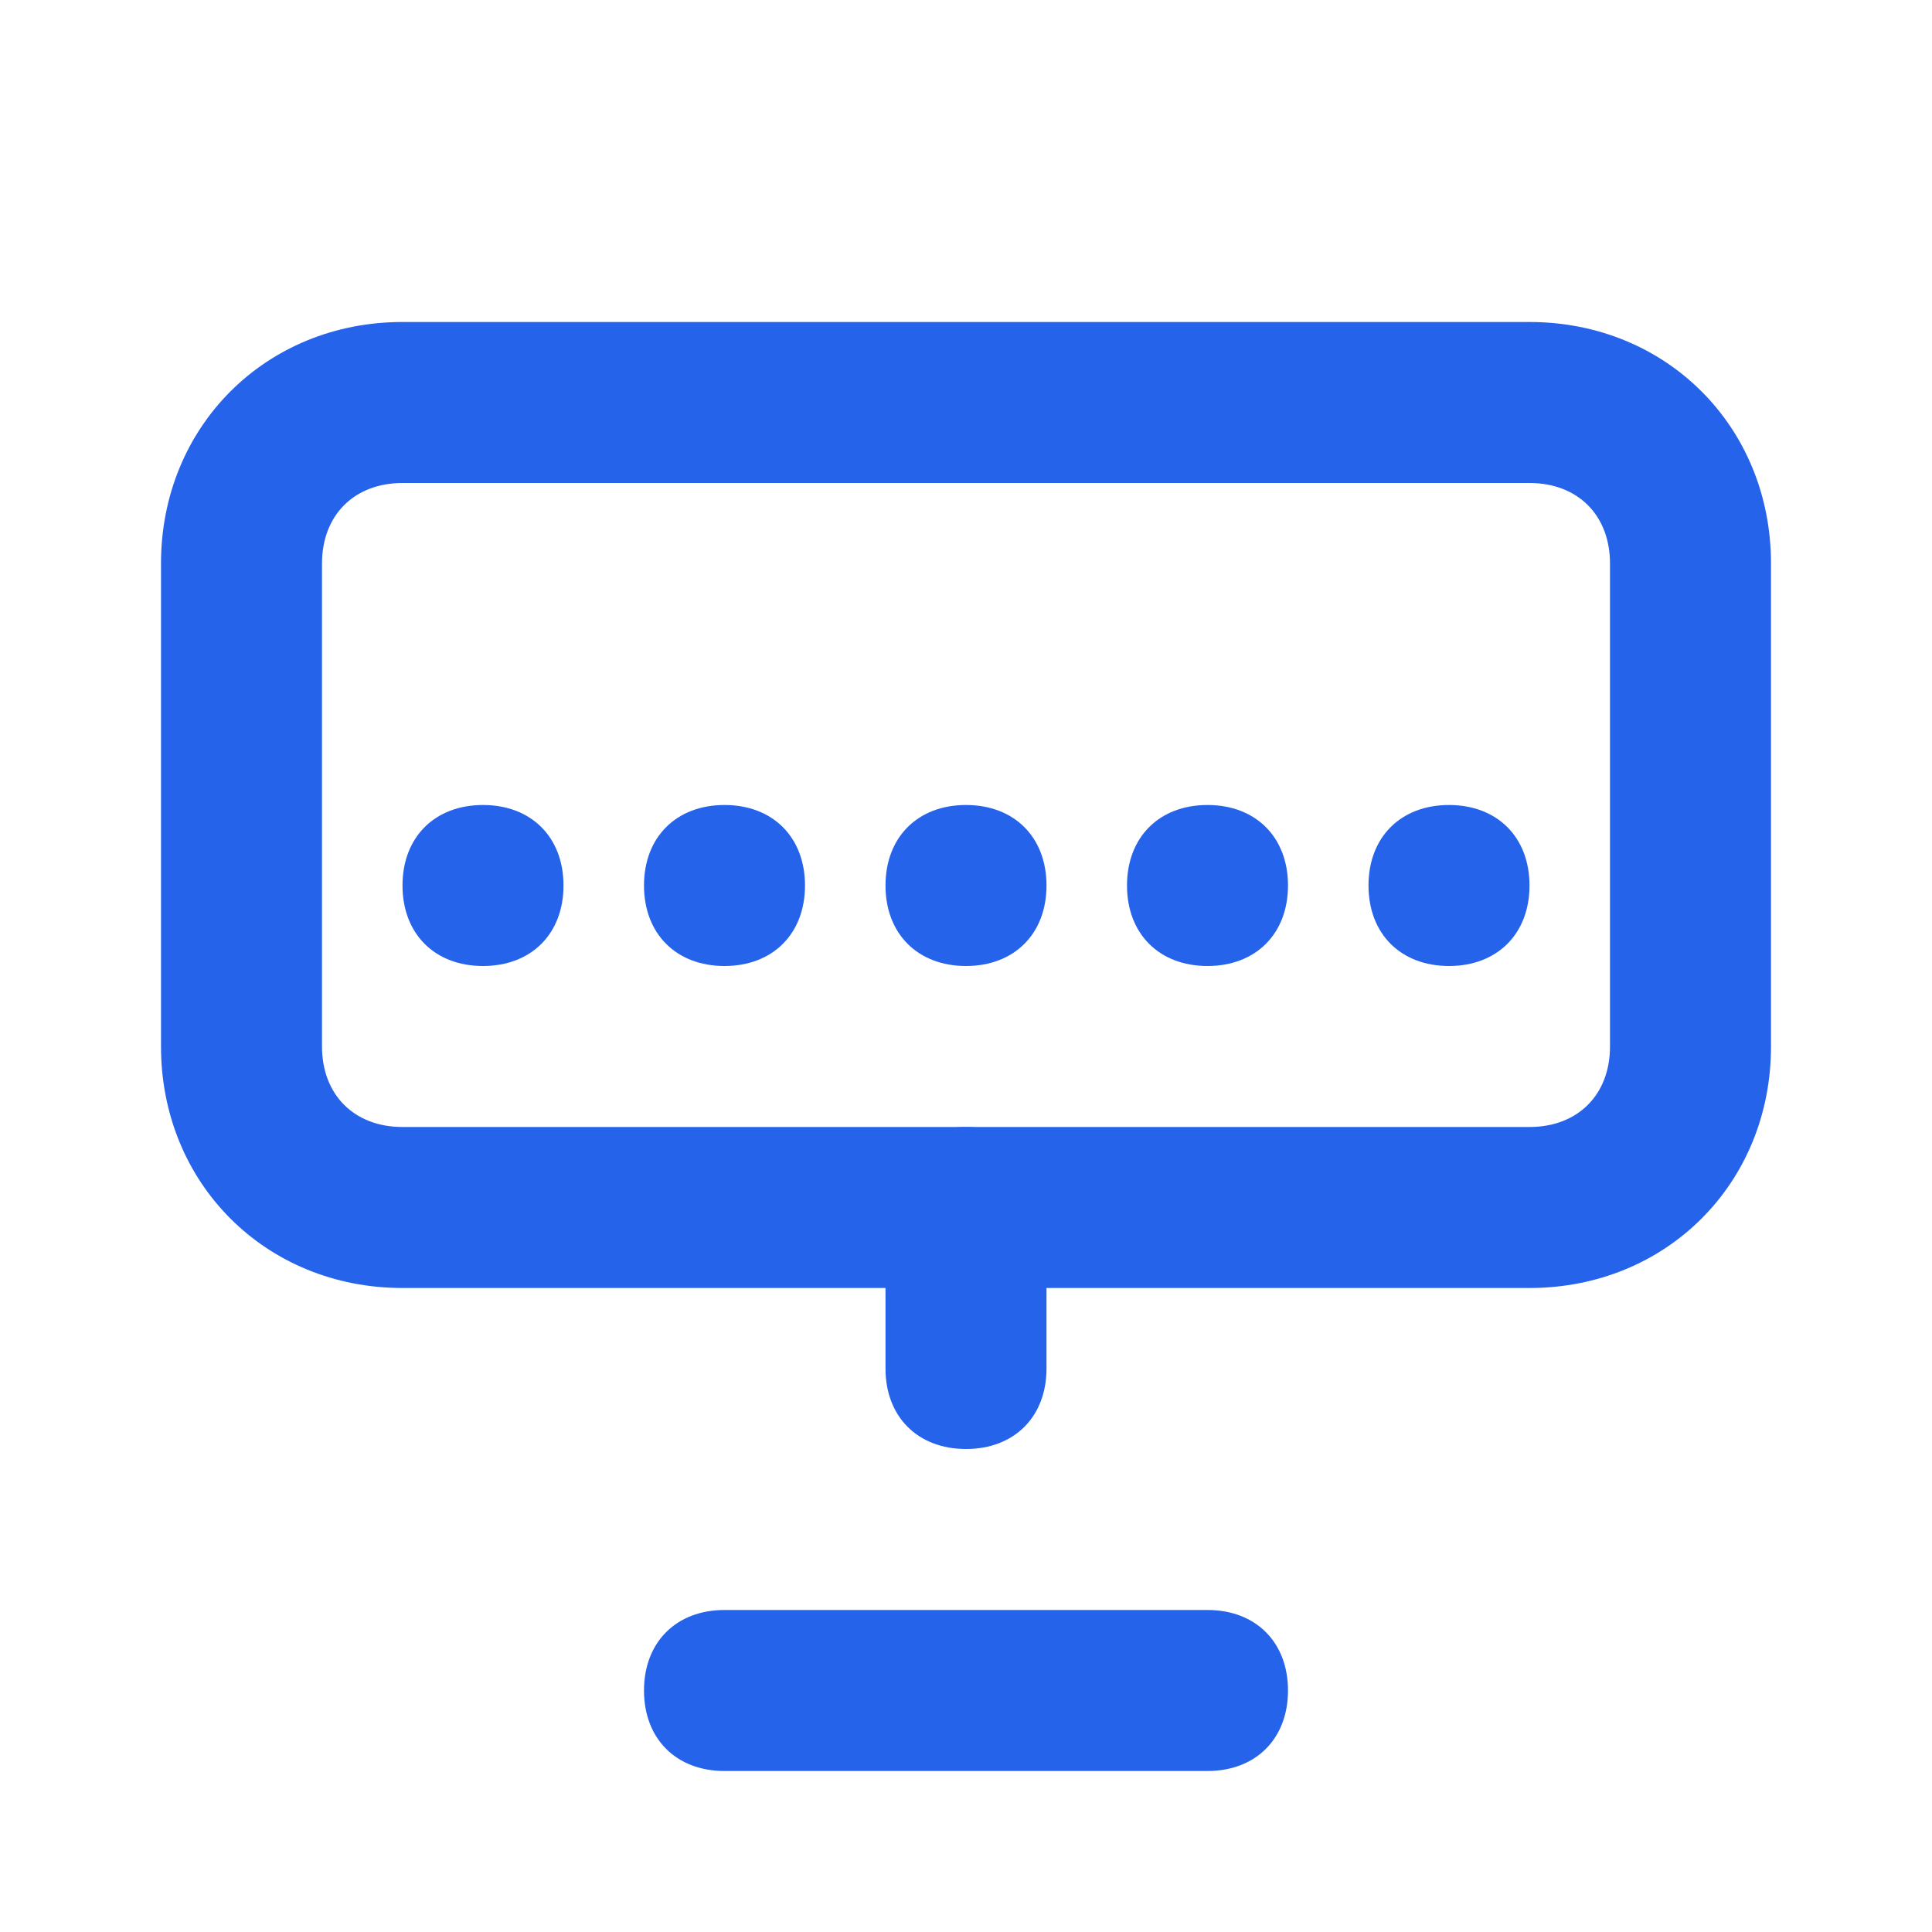 <?xml version="1.0" encoding="UTF-8"?>
<svg width="800px" height="800px" viewBox="0 0 24 24" version="1.1" xmlns="http://www.w3.org/2000/svg" xmlns:xlink="http://www.w3.org/1999/xlink">
    <g stroke="none" stroke-width="1" fill="none" fill-rule="evenodd">
        <path d="M9,22 L15,22 C15.6,22 16,21.6 16,21 C16,20.4 15.6,20 15,20 L9,20 C8.4,20 8,20.4 8,21 C8,21.6 8.4,22 9,22 Z" fill="#2563eb"></path>
        <path d="M12,18 C12.6,18 13,17.6 13,17 L13,15 C13,14.4 12.6,14 12,14 C11.4,14 11,14.4 11,15 L11,17 C11,17.6 11.4,18 12,18 Z" fill="#2563eb"></path>
        <path d="M19,4 L5,4 C3.3,4 2,5.3 2,7 L2,13 C2,14.7 3.3,16 5,16 L19,16 C20.7,16 22,14.7 22,13 L22,7 C22,5.3 20.7,4 19,4 Z M5,6 L19,6 C19.6,6 20,6.4 20,7 L20,13 C20,13.6 19.6,14 19,14 L5,14 C4.4,14 4,13.6 4,13 L4,7 C4,6.4 4.4,6 5,6 Z" fill="#2563eb"></path>
        <path d="M6,12 C6.6,12 7,11.6 7,11 C7,10.4 6.6,10 6,10 C5.4,10 5,10.4 5,11 C5,11.6 5.4,12 6,12 Z" fill="#2563eb"></path>
        <path d="M9,12 C9.6,12 10,11.6 10,11 C10,10.4 9.6,10 9,10 C8.4,10 8,10.4 8,11 C8,11.6 8.4,12 9,12 Z" fill="#2563eb"></path>
        <path d="M12,12 C12.6,12 13,11.6 13,11 C13,10.4 12.6,10 12,10 C11.4,10 11,10.4 11,11 C11,11.6 11.4,12 12,12 Z" fill="#2563eb"></path>
        <path d="M15,12 C15.6,12 16,11.6 16,11 C16,10.4 15.6,10 15,10 C14.4,10 14,10.4 14,11 C14,11.6 14.4,12 15,12 Z" fill="#2563eb"></path>
        <path d="M18,12 C18.6,12 19,11.6 19,11 C19,10.4 18.6,10 18,10 C17.4,10 17,10.4 17,11 C17,11.6 17.4,12 18,12 Z" fill="#2563eb"></path>
    </g>
</svg>
